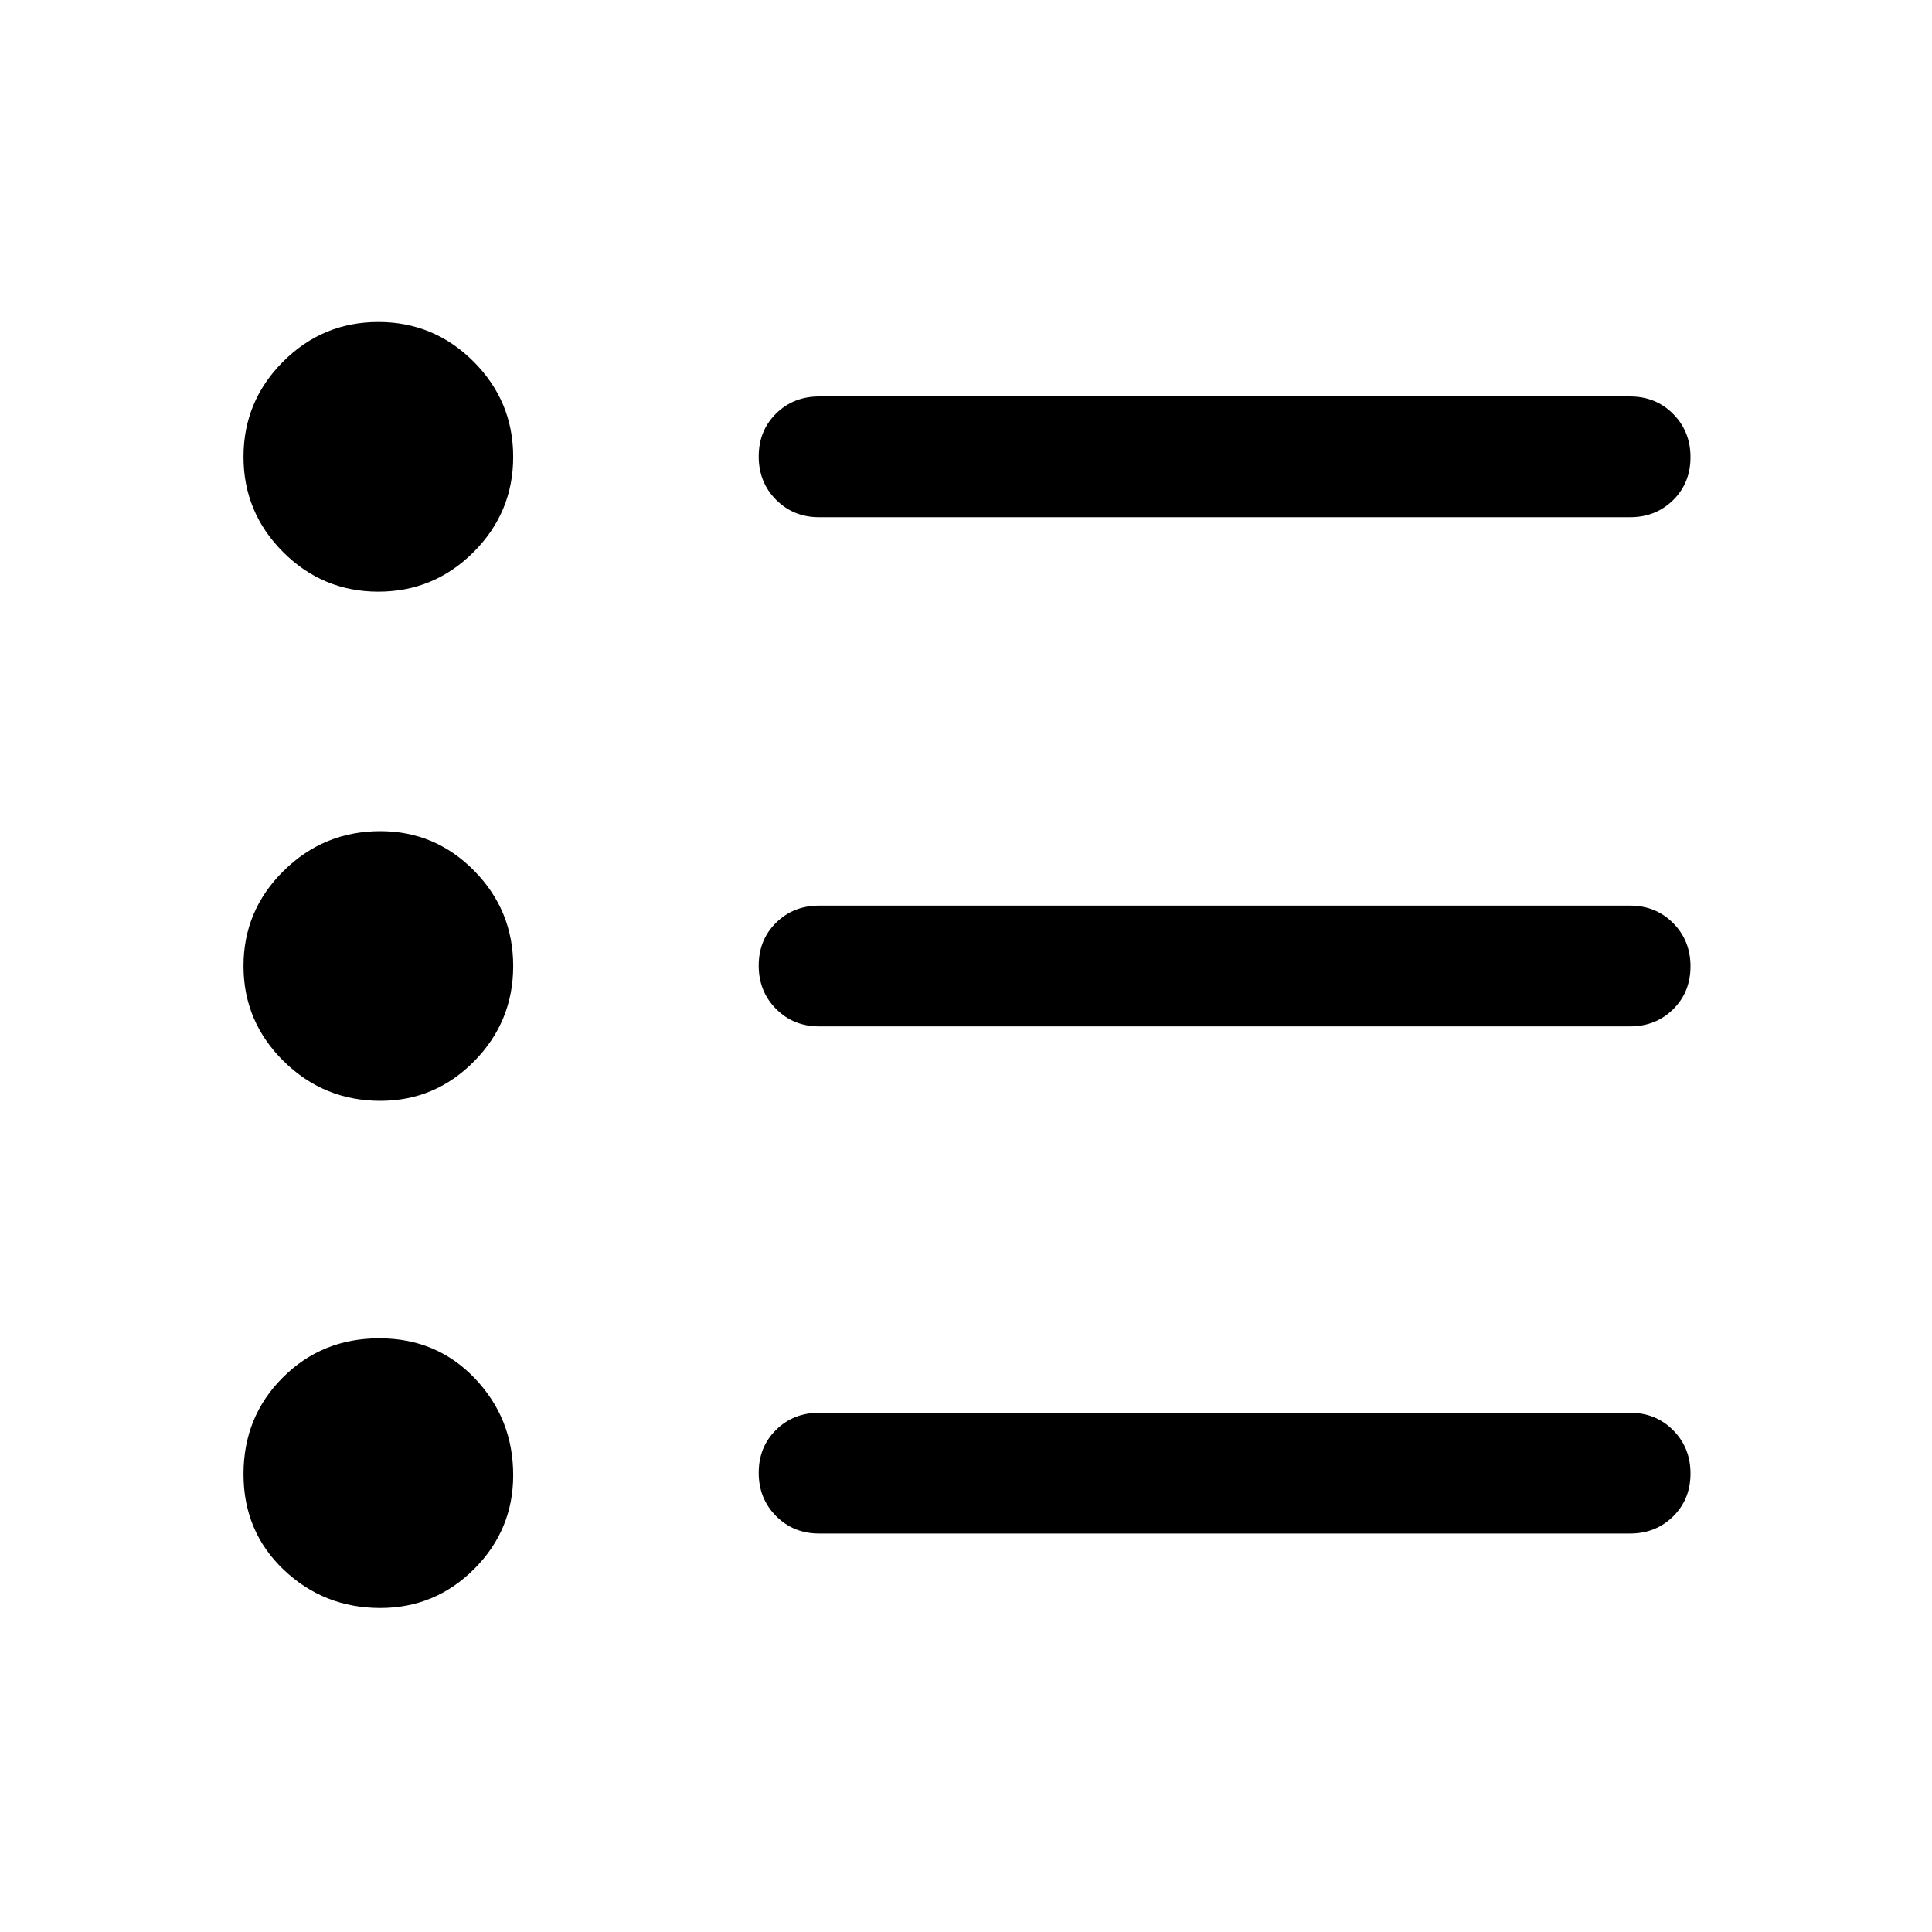 <svg xmlns="http://www.w3.org/2000/svg" width="48" height="48" viewBox="0 -960 960 960"><path d="M407-198q-12.75 0-21.375-8.675-8.625-8.676-8.625-21.5 0-12.825 8.625-21.325T407-258h403q12.75 0 21.375 8.675 8.625 8.676 8.625 21.5 0 12.825-8.625 21.325T810-198H407Zm0-252q-12.75 0-21.375-8.675-8.625-8.676-8.625-21.5 0-12.825 8.625-21.325T407-510h403q12.75 0 21.375 8.675 8.625 8.676 8.625 21.5 0 12.825-8.625 21.325T810-450H407Zm0-253q-12.75 0-21.375-8.675-8.625-8.676-8.625-21.5 0-12.825 8.625-21.325T407-763h403q12.75 0 21.375 8.675 8.625 8.676 8.625 21.5 0 12.825-8.625 21.325T810-703H407ZM189-161q-28.05 0-48.025-19Q121-199 121-227.5t19.5-48q19.5-19.5 48-19.5t47.5 19.975Q255-255.05 255-227q0 27.225-19.387 46.613Q216.225-161 189-161Zm0-252q-28.05 0-48.025-19.681Q121-452.362 121-480t19.975-47.319Q160.95-547 189-547q27.225 0 46.613 19.681Q255-507.638 255-480t-19.387 47.319Q216.225-413 189-413Zm-1-253q-27.637 0-47.319-19.681Q121-705.362 121-733t19.681-47.319Q160.363-800 188-800q27.637 0 47.319 19.681Q255-760.638 255-733t-19.681 47.319Q215.637-666 188-666Z"/></svg>